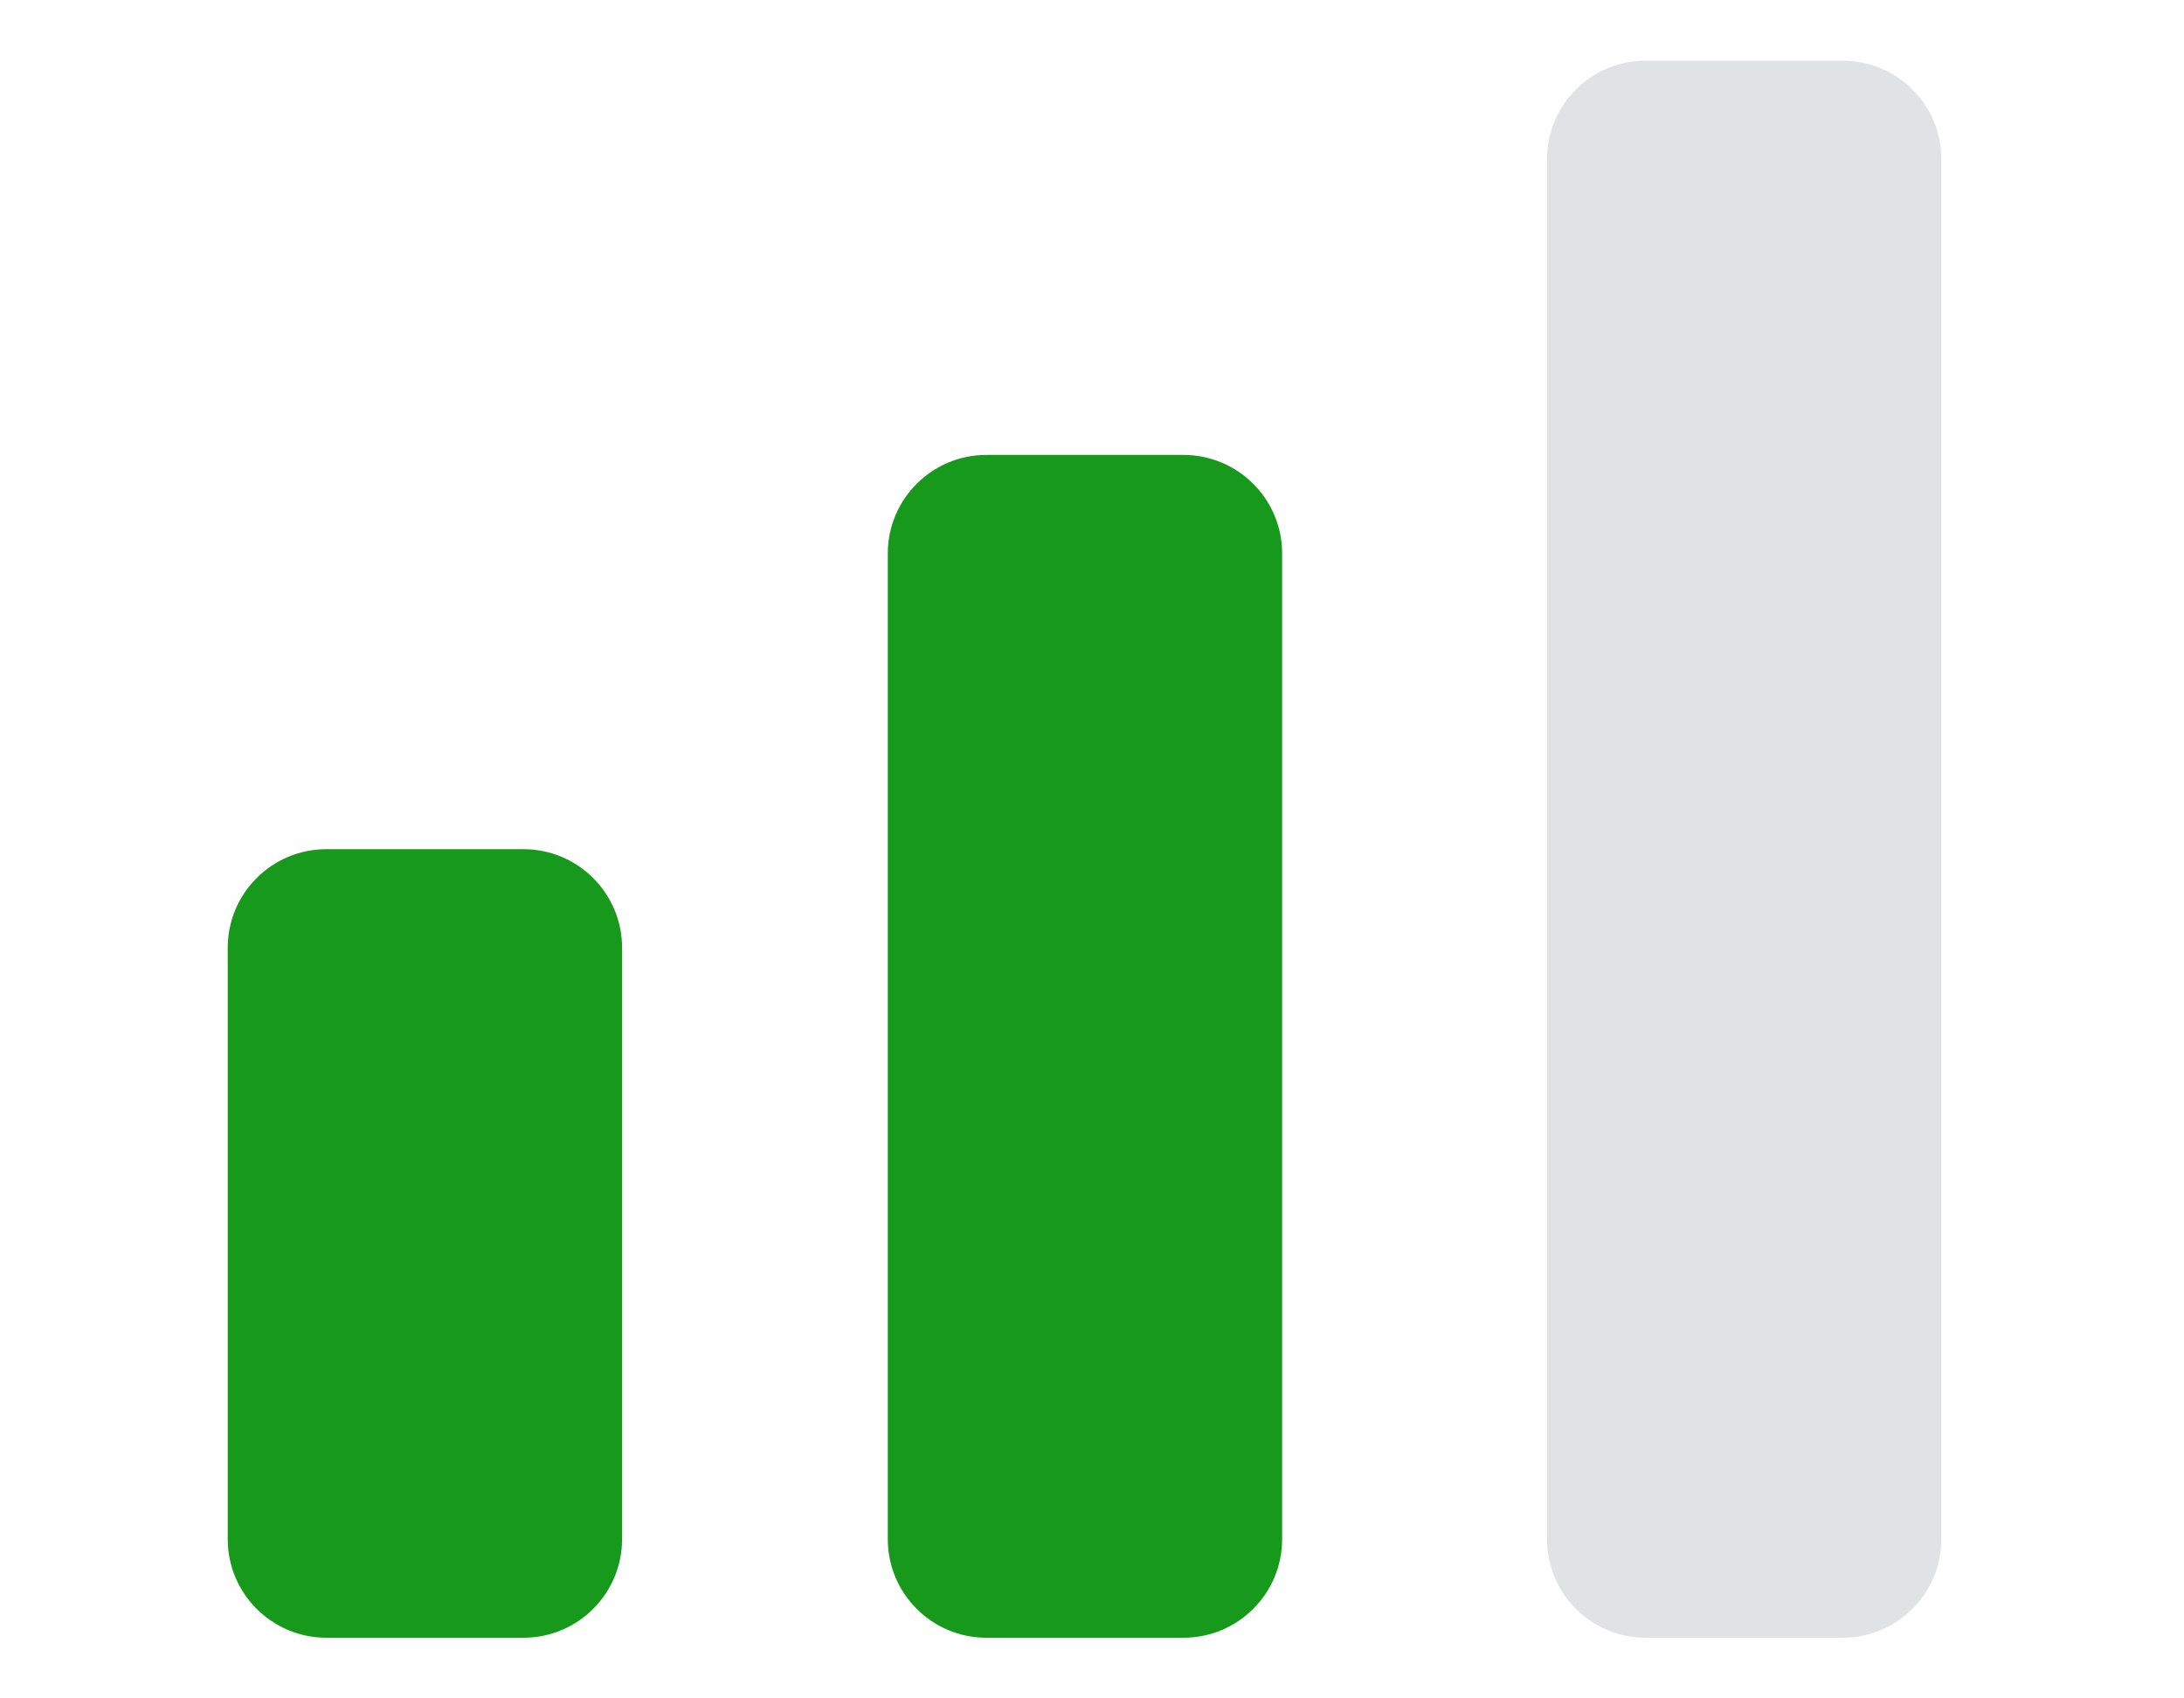 <svg width="18px" height="14px" viewBox="0 0 15 14" version="1.1" xmlns="http://www.w3.org/2000/svg" xmlns:xlink="http://www.w3.org/1999/xlink" style="position: relative;left:-2px;top:1px;">
    <g id="DomainIQ_Layout" stroke="none" stroke-width="1" fill="none" fill-rule="evenodd">
        <g id="Help-Me-Choose-Copy-2" transform="translate(-1443, -398)">
            <g id="Group-3" transform="translate(1443.377, 398.5)">
                <path d="M2.438,13 L0.812,13 C0.364,13 0,12.636 0,12.188 L0,7.312 C0,6.864 0.364,6.5 0.812,6.5 L2.438,6.5 C2.886,6.5 3.25,6.864 3.25,7.312 L3.25,12.188 C3.25,12.636 2.886,13 2.438,13 Z" id="Path" fill="#179A1B"></path>
                <path d="M8.69,12.188 L8.69,4.062 C8.69,3.614 8.326,3.25 7.877,3.25 L6.252,3.25 C5.804,3.25 5.44,3.614 5.44,4.062 L5.44,12.188 C5.44,12.636 5.804,13 6.252,13 L7.877,13 C8.326,13 8.69,12.636 8.69,12.188 Z" id="Path" fill="#179A1B"></path>
                <path d="M14.123,12.188 L14.123,0.812 C14.123,0.364 13.759,0 13.31,0 L11.685,0 C11.237,0 10.873,0.364 10.873,0.812 L10.873,12.188 C10.873,12.636 11.237,13 11.685,13 L13.31,13 C13.759,13 14.123,12.636 14.123,12.188 Z" id="Path" fill="#E0E2E4"></path>
            </g>
        </g>
    </g>
</svg>